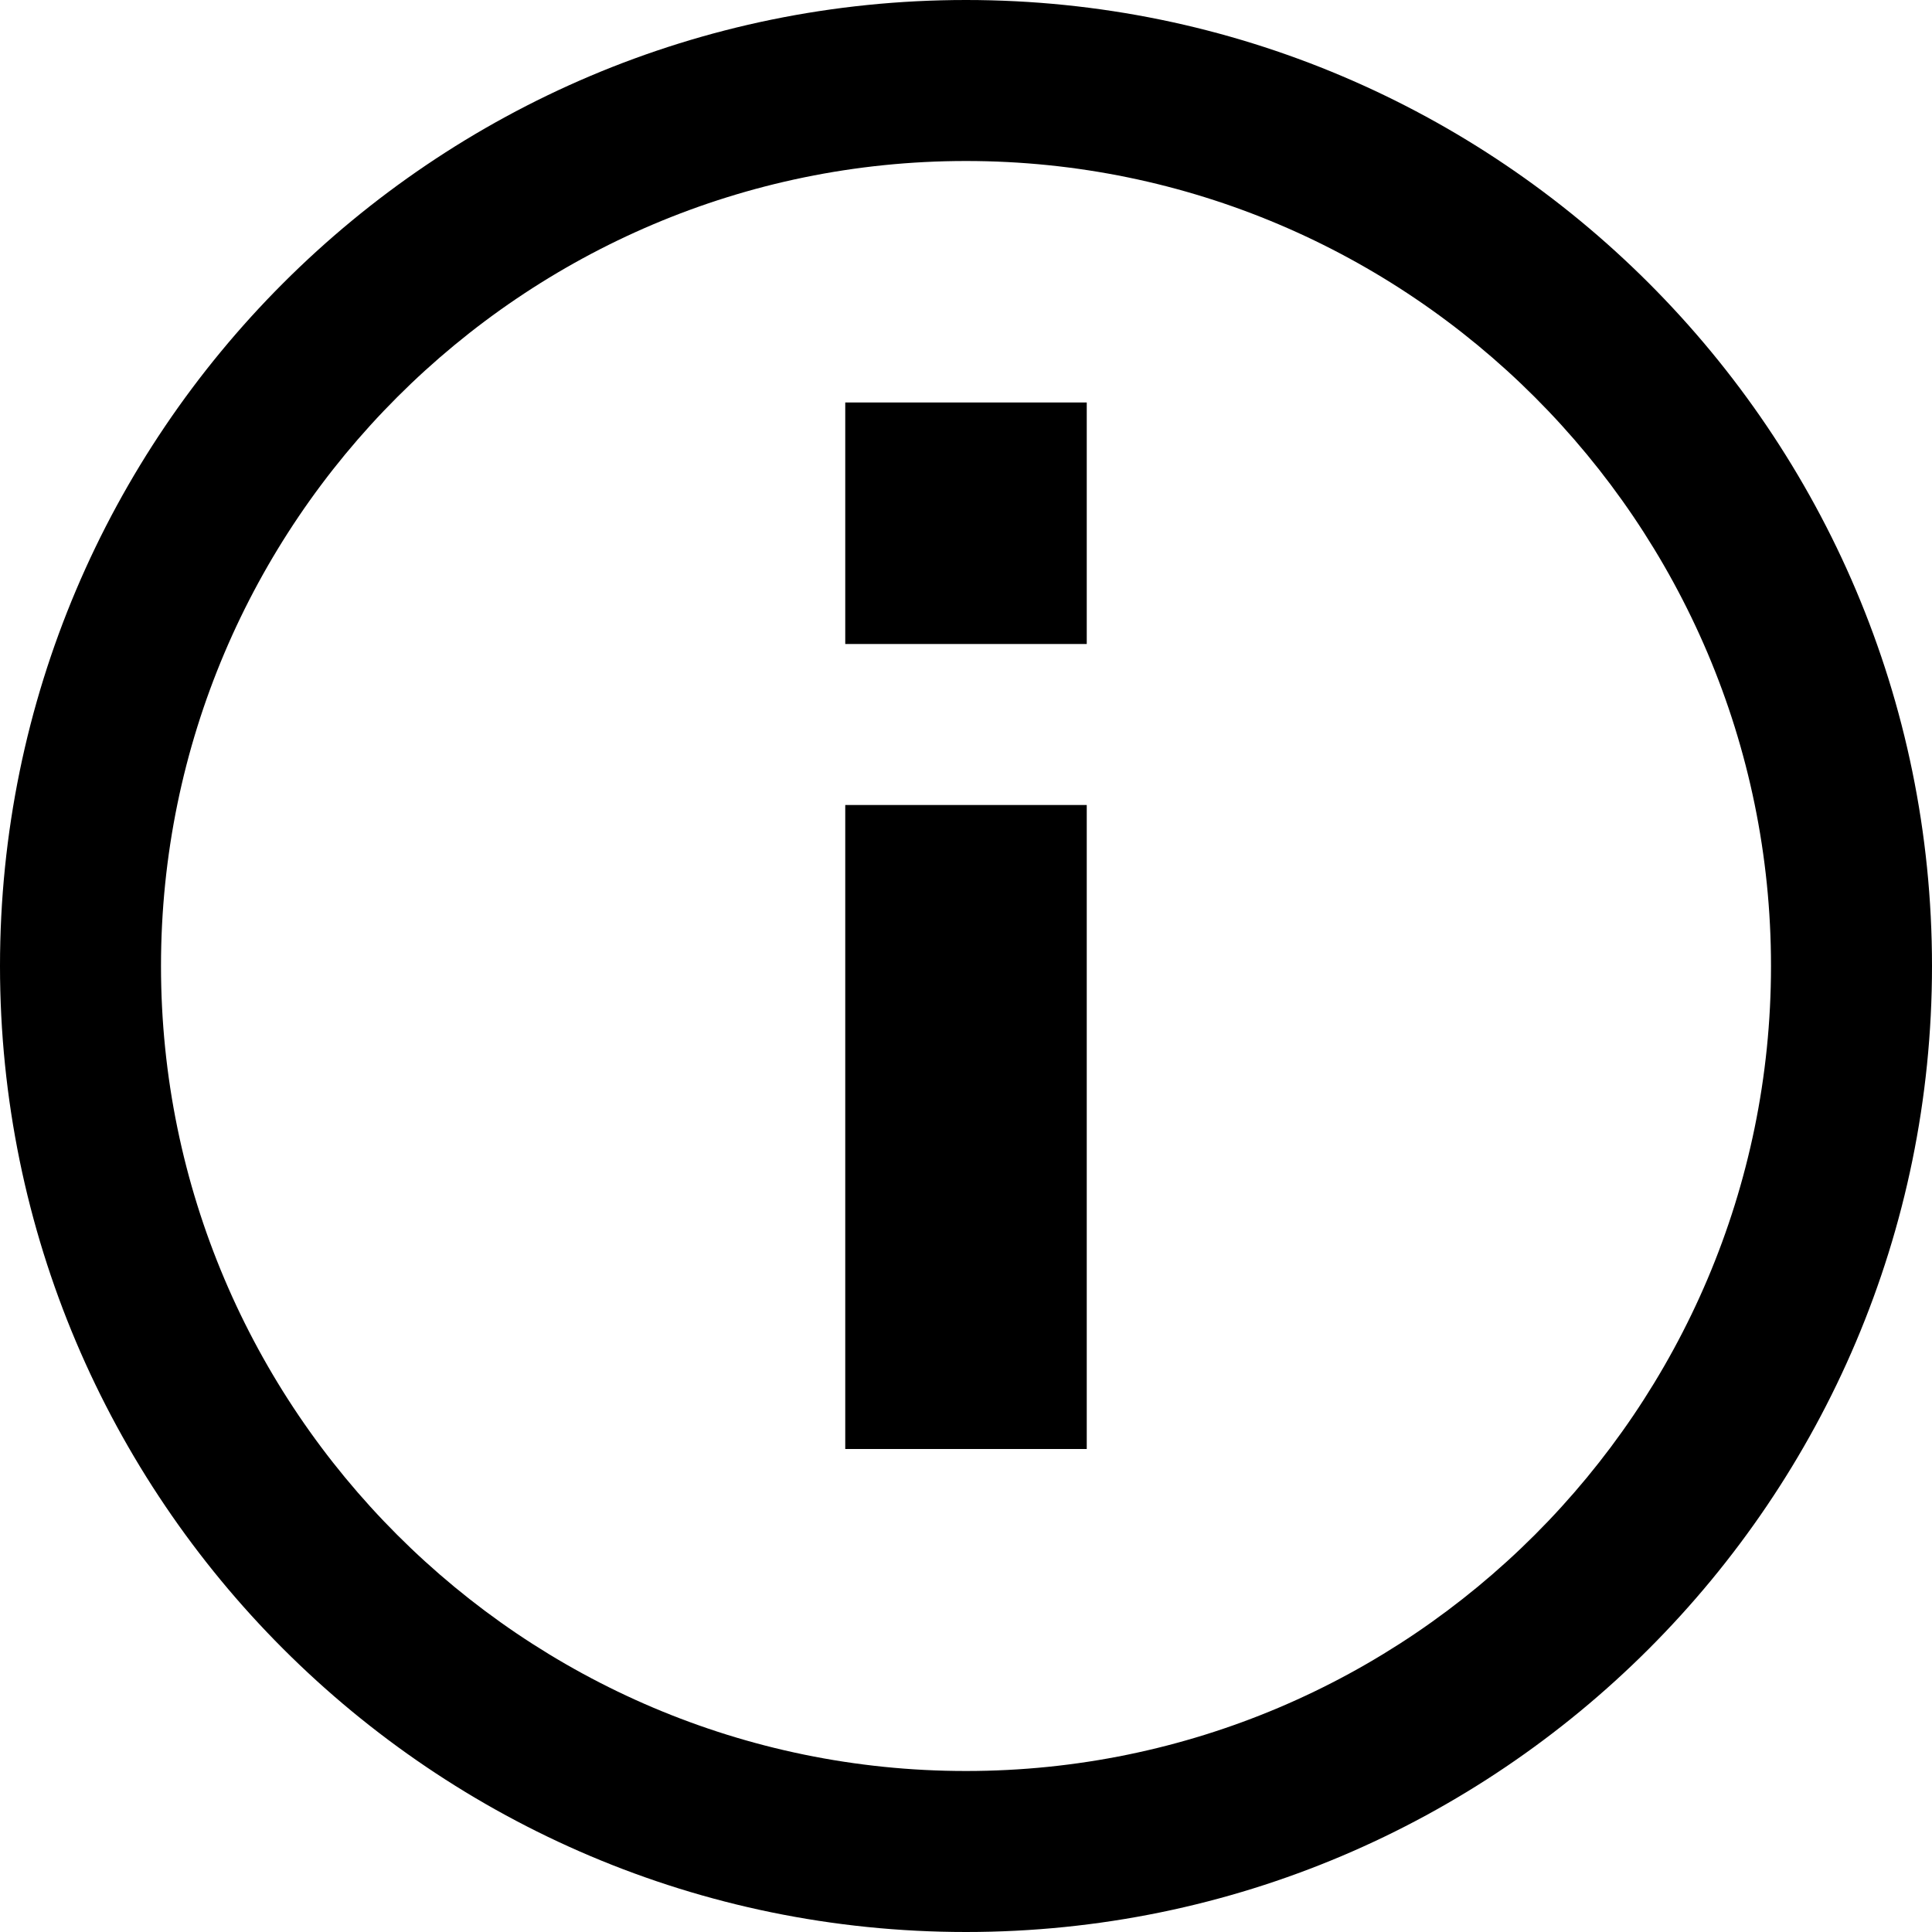 <?xml version="1.0" encoding="utf-8"?>

<!-- Uploaded to: SVG Repo, www.svgrepo.com, Generator: SVG Repo Mixer Tools -->
<svg fill="#000000" height="800px" width="800px" version="1.1" id="Icon" xmlns="http://www.w3.org/2000/svg" xmlns:xlink="http://www.w3.org/1999/xlink" 
	 viewBox="0 0 24 24" enable-background="new 0 0 24 24" xml:space="preserve">
<path d="M12,0C5.38,0,0,5.38,0,12s5.38,12,12,12s12-5.38,12-12S18.62,0,12,0z M12,22C6.49,22,2,17.51,2,12S6.49,2,12,2
	s10,4.49,10,10S17.51,22,12,22z M10.5,10h3v8h-3V10z M10.5,5h3v3h-3V5z"/>
</svg>